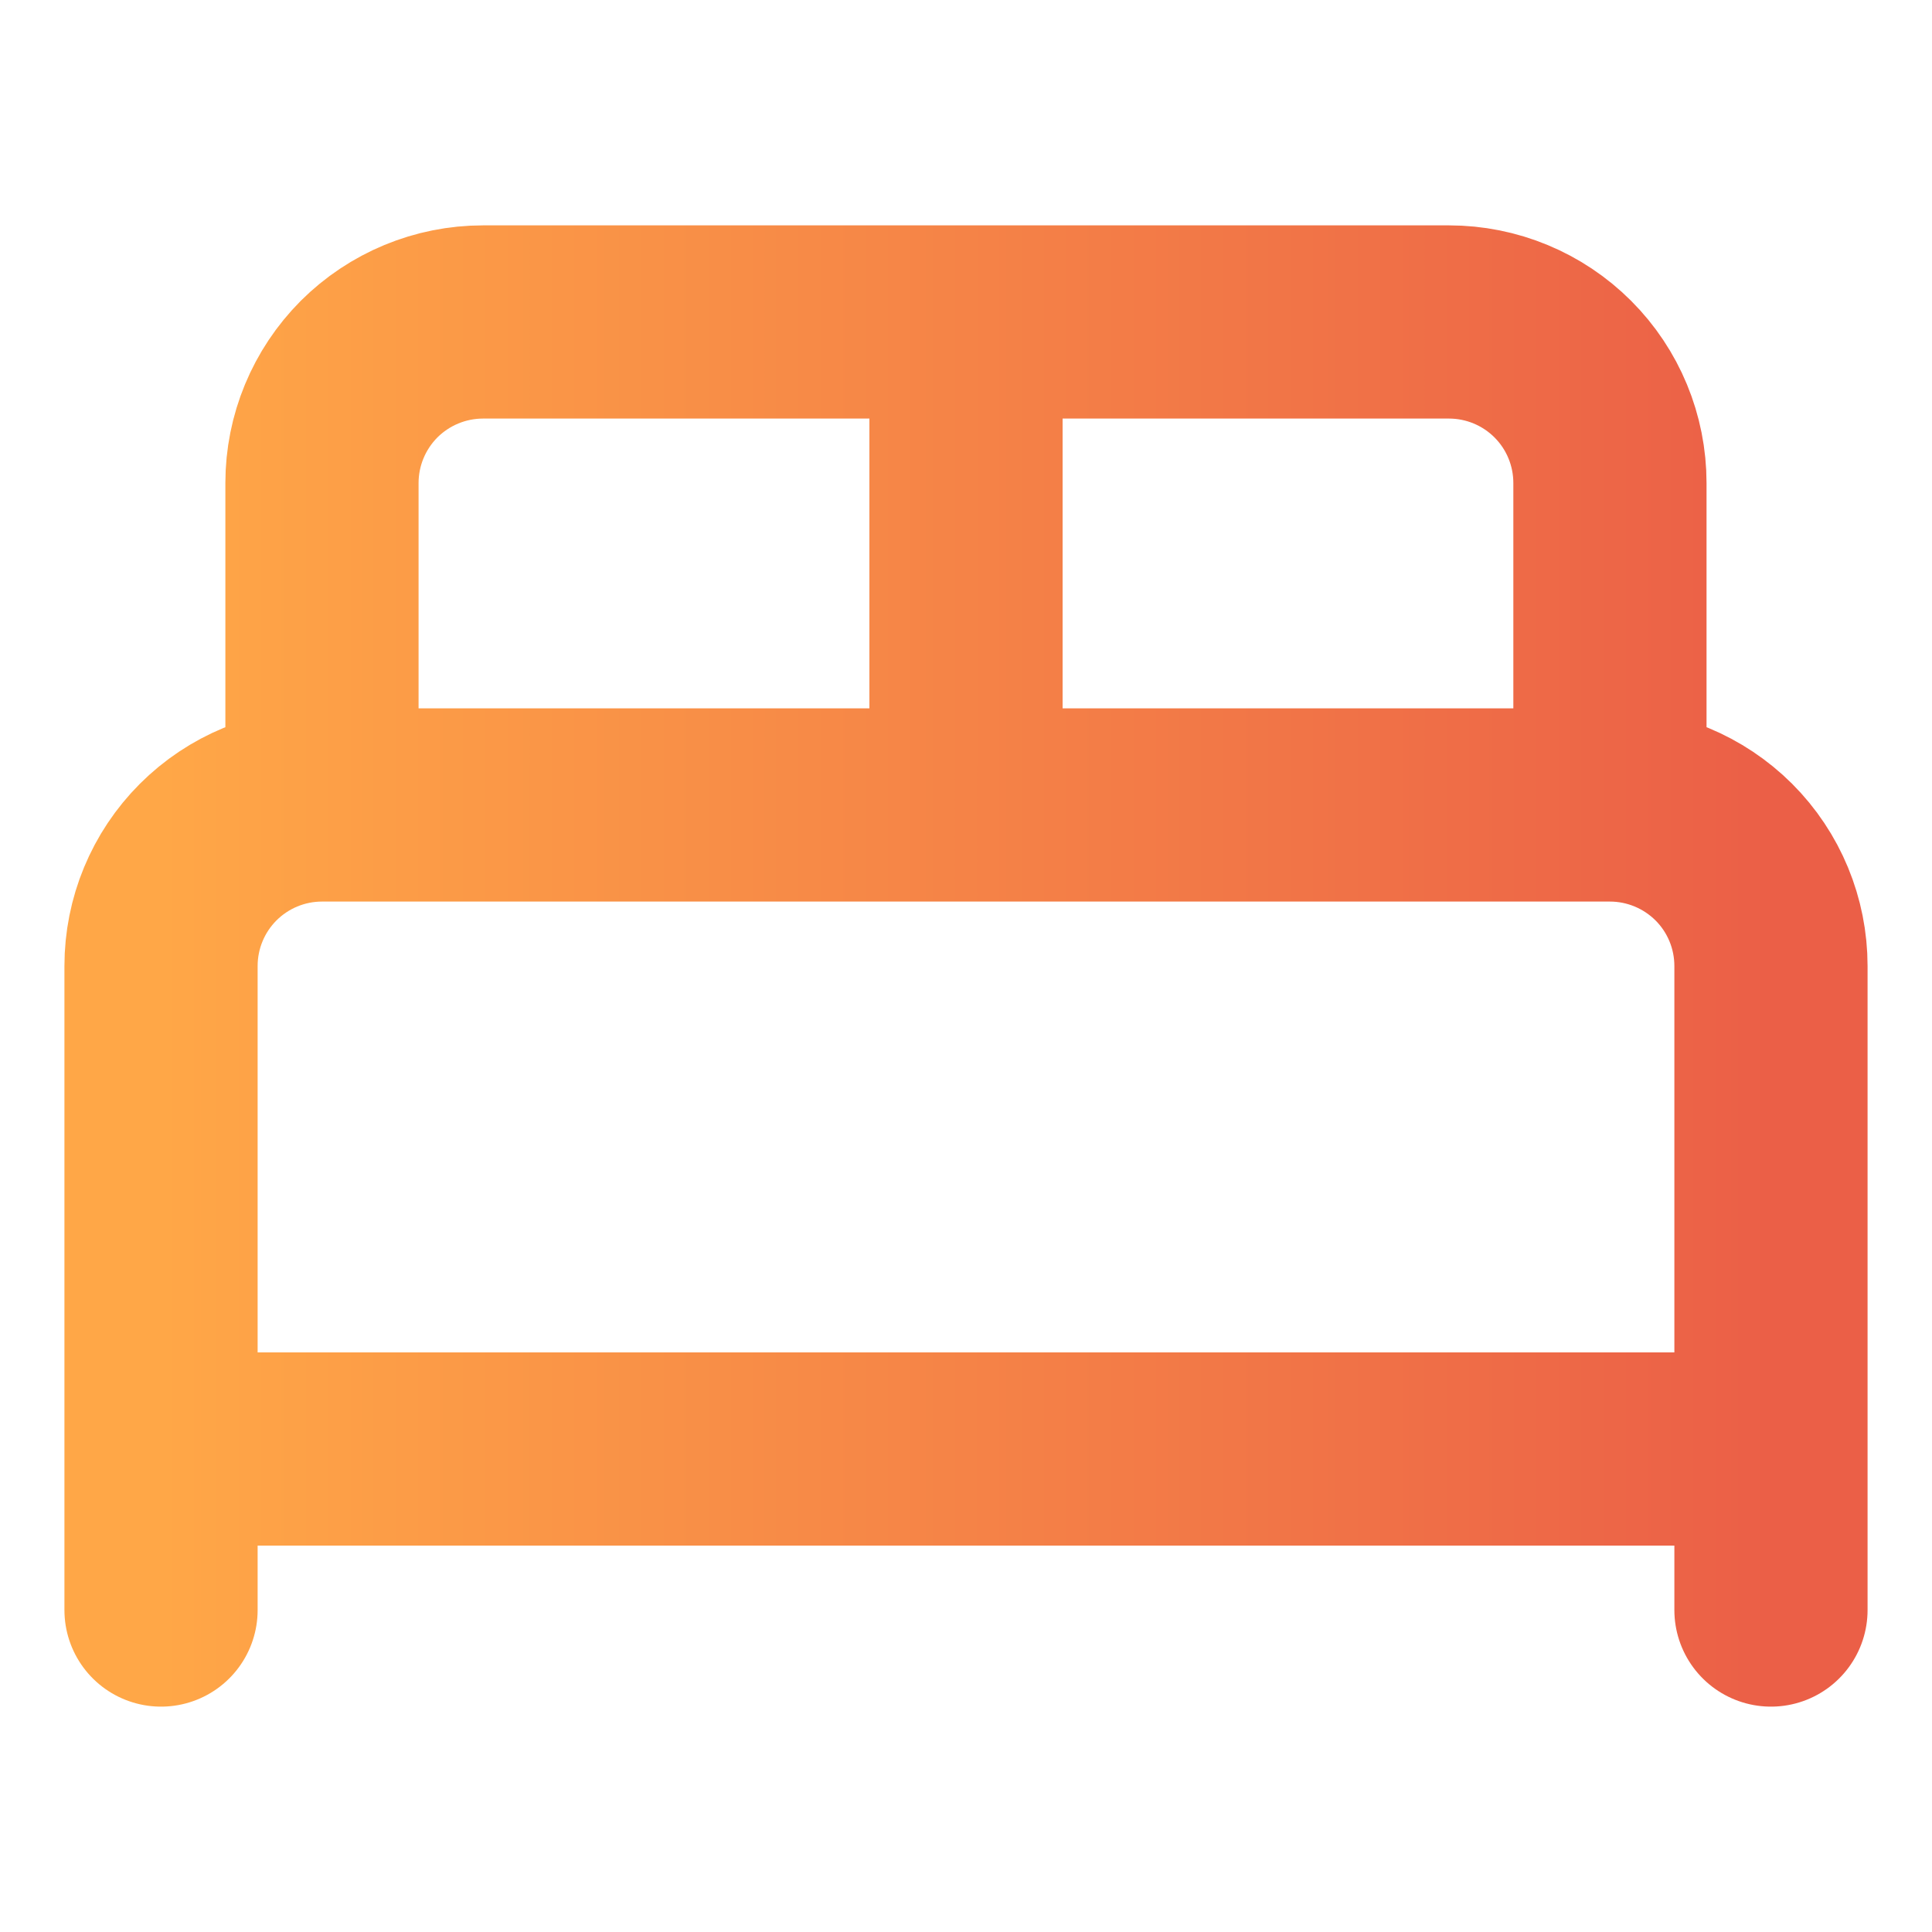 <svg width="20" height="20" viewBox="0 0 20 20" fill="none" xmlns="http://www.w3.org/2000/svg">
<path d="M1.667 16.667V10C1.667 9.558 1.842 9.134 2.155 8.821C2.467 8.509 2.891 8.333 3.333 8.333M3.333 8.333H16.666M3.333 8.333V5C3.333 4.558 3.509 4.134 3.821 3.821C4.134 3.509 4.558 3.333 5 3.333H15C15.442 3.333 15.866 3.509 16.178 3.821C16.491 4.134 16.666 4.558 16.666 5V8.333M16.666 8.333C17.108 8.333 17.532 8.509 17.845 8.821C18.158 9.134 18.333 9.558 18.333 10V16.667M10 3.333V8.333M1.667 15H18.333" stroke="url(#paint0_linear_231_617)" stroke-width="2" stroke-linecap="round" stroke-linejoin="round"/>
<defs>
<linearGradient id="paint0_linear_231_617" x1="1.667" y1="10" x2="18.333" y2="10" gradientUnits="userSpaceOnUse">
<stop stop-color="#FFA747"/>
<stop offset="1" stop-color="#EB5F47"/>
</linearGradient>
</defs>
</svg>
